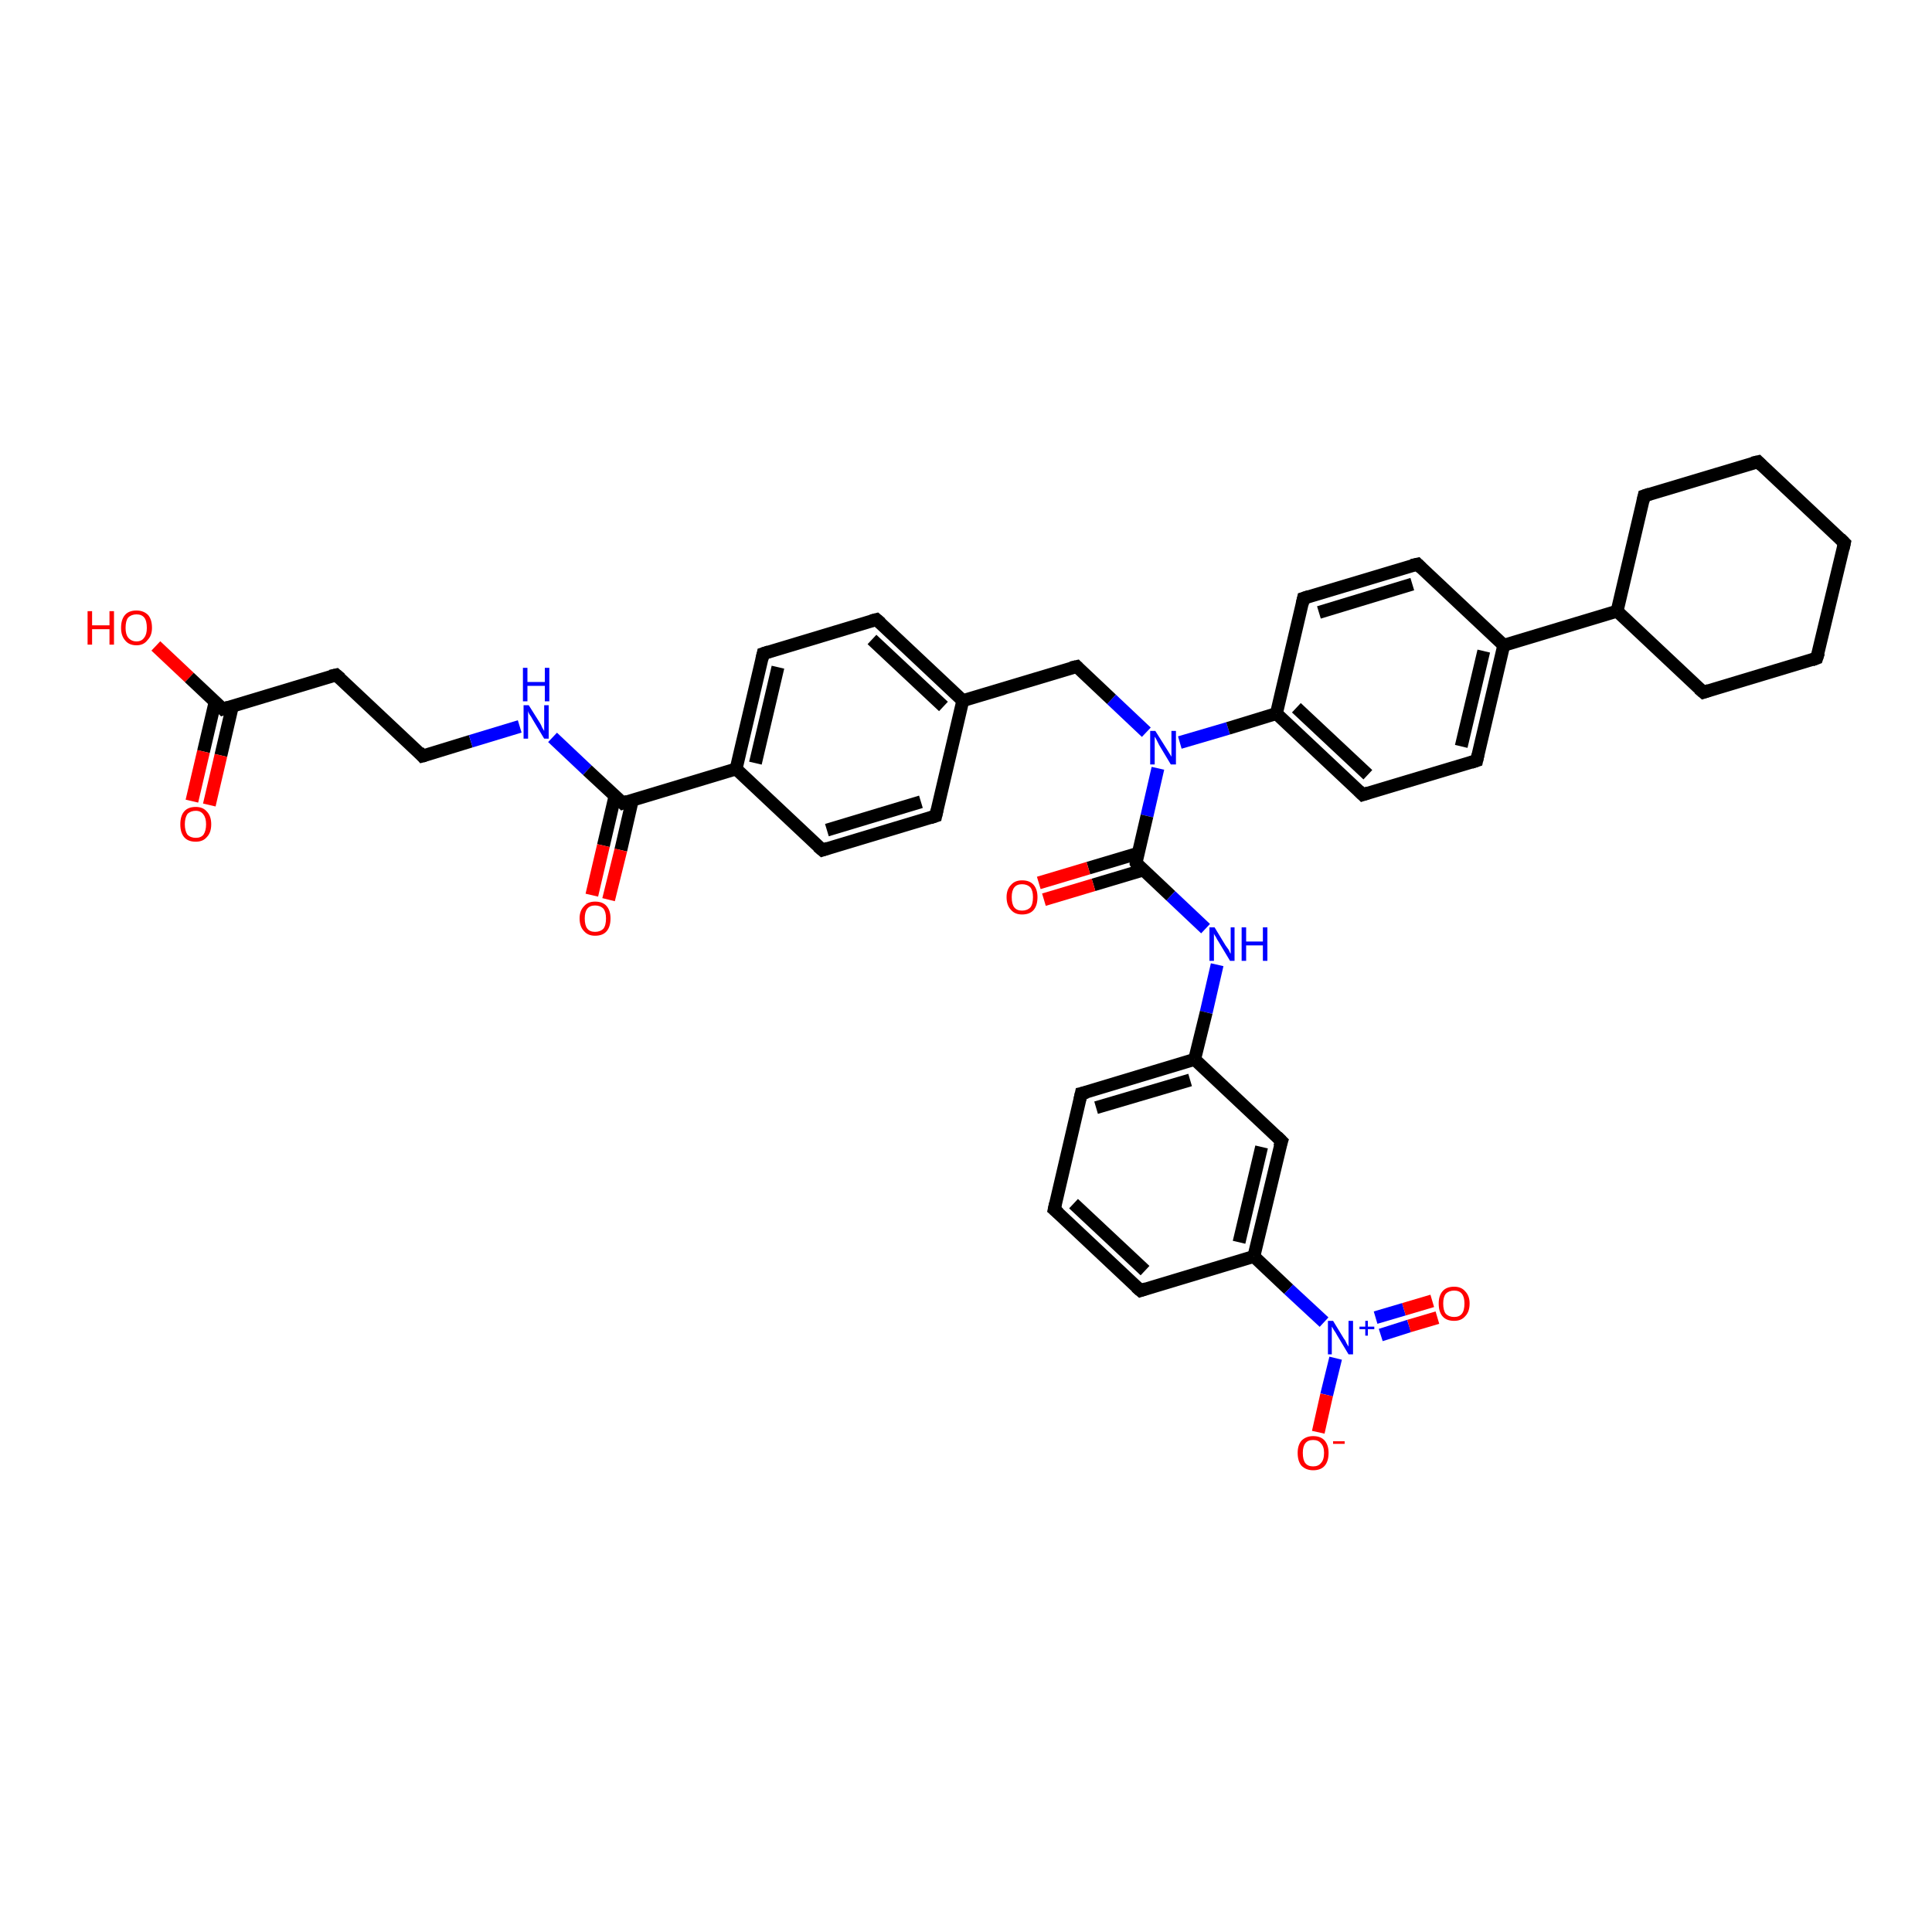 <?xml version='1.0' encoding='iso-8859-1'?>
<svg version='1.1' baseProfile='full'
              xmlns='http://www.w3.org/2000/svg'
                      xmlns:rdkit='http://www.rdkit.org/xml'
                      xmlns:xlink='http://www.w3.org/1999/xlink'
                  xml:space='preserve'
width='300px' height='300px' viewBox='0 0 300 300'>
<!-- END OF HEADER -->
<rect style='opacity:1.0;fill:#FFFFFF;stroke:none' width='300.0' height='300.0' x='0.0' y='0.0'> </rect>
<path class='bond-0 atom-0 atom-1' d='M 24.2,100.3 L 29.4,105.2' style='fill:none;fill-rule:evenodd;stroke:#FF0000;stroke-width:2.0px;stroke-linecap:butt;stroke-linejoin:miter;stroke-opacity:1' />
<path class='bond-0 atom-0 atom-1' d='M 29.4,105.2 L 34.6,110.1' style='fill:none;fill-rule:evenodd;stroke:#000000;stroke-width:2.0px;stroke-linecap:butt;stroke-linejoin:miter;stroke-opacity:1' />
<path class='bond-1 atom-1 atom-2' d='M 33.4,109.0 L 31.6,116.7' style='fill:none;fill-rule:evenodd;stroke:#000000;stroke-width:2.0px;stroke-linecap:butt;stroke-linejoin:miter;stroke-opacity:1' />
<path class='bond-1 atom-1 atom-2' d='M 31.6,116.7 L 29.8,124.4' style='fill:none;fill-rule:evenodd;stroke:#FF0000;stroke-width:2.0px;stroke-linecap:butt;stroke-linejoin:miter;stroke-opacity:1' />
<path class='bond-1 atom-1 atom-2' d='M 36.1,109.6 L 34.3,117.3' style='fill:none;fill-rule:evenodd;stroke:#000000;stroke-width:2.0px;stroke-linecap:butt;stroke-linejoin:miter;stroke-opacity:1' />
<path class='bond-1 atom-1 atom-2' d='M 34.3,117.3 L 32.5,125.0' style='fill:none;fill-rule:evenodd;stroke:#FF0000;stroke-width:2.0px;stroke-linecap:butt;stroke-linejoin:miter;stroke-opacity:1' />
<path class='bond-2 atom-1 atom-3' d='M 34.6,110.1 L 52.2,104.8' style='fill:none;fill-rule:evenodd;stroke:#000000;stroke-width:2.0px;stroke-linecap:butt;stroke-linejoin:miter;stroke-opacity:1' />
<path class='bond-3 atom-3 atom-4' d='M 52.2,104.8 L 65.6,117.4' style='fill:none;fill-rule:evenodd;stroke:#000000;stroke-width:2.0px;stroke-linecap:butt;stroke-linejoin:miter;stroke-opacity:1' />
<path class='bond-4 atom-4 atom-5' d='M 65.6,117.4 L 73.1,115.1' style='fill:none;fill-rule:evenodd;stroke:#000000;stroke-width:2.0px;stroke-linecap:butt;stroke-linejoin:miter;stroke-opacity:1' />
<path class='bond-4 atom-4 atom-5' d='M 73.1,115.1 L 80.7,112.8' style='fill:none;fill-rule:evenodd;stroke:#0000FF;stroke-width:2.0px;stroke-linecap:butt;stroke-linejoin:miter;stroke-opacity:1' />
<path class='bond-5 atom-5 atom-6' d='M 85.8,114.5 L 91.2,119.6' style='fill:none;fill-rule:evenodd;stroke:#0000FF;stroke-width:2.0px;stroke-linecap:butt;stroke-linejoin:miter;stroke-opacity:1' />
<path class='bond-5 atom-5 atom-6' d='M 91.2,119.6 L 96.7,124.7' style='fill:none;fill-rule:evenodd;stroke:#000000;stroke-width:2.0px;stroke-linecap:butt;stroke-linejoin:miter;stroke-opacity:1' />
<path class='bond-6 atom-6 atom-7' d='M 95.5,123.6 L 93.7,131.3' style='fill:none;fill-rule:evenodd;stroke:#000000;stroke-width:2.0px;stroke-linecap:butt;stroke-linejoin:miter;stroke-opacity:1' />
<path class='bond-6 atom-6 atom-7' d='M 93.7,131.3 L 91.9,139.0' style='fill:none;fill-rule:evenodd;stroke:#FF0000;stroke-width:2.0px;stroke-linecap:butt;stroke-linejoin:miter;stroke-opacity:1' />
<path class='bond-6 atom-6 atom-7' d='M 98.2,124.2 L 96.4,132.0' style='fill:none;fill-rule:evenodd;stroke:#000000;stroke-width:2.0px;stroke-linecap:butt;stroke-linejoin:miter;stroke-opacity:1' />
<path class='bond-6 atom-6 atom-7' d='M 96.4,132.0 L 94.5,139.7' style='fill:none;fill-rule:evenodd;stroke:#FF0000;stroke-width:2.0px;stroke-linecap:butt;stroke-linejoin:miter;stroke-opacity:1' />
<path class='bond-7 atom-6 atom-8' d='M 96.7,124.7 L 114.3,119.4' style='fill:none;fill-rule:evenodd;stroke:#000000;stroke-width:2.0px;stroke-linecap:butt;stroke-linejoin:miter;stroke-opacity:1' />
<path class='bond-8 atom-8 atom-9' d='M 114.3,119.4 L 118.5,101.5' style='fill:none;fill-rule:evenodd;stroke:#000000;stroke-width:2.0px;stroke-linecap:butt;stroke-linejoin:miter;stroke-opacity:1' />
<path class='bond-8 atom-8 atom-9' d='M 117.3,118.5 L 120.8,103.6' style='fill:none;fill-rule:evenodd;stroke:#000000;stroke-width:2.0px;stroke-linecap:butt;stroke-linejoin:miter;stroke-opacity:1' />
<path class='bond-9 atom-9 atom-10' d='M 118.5,101.5 L 136.1,96.2' style='fill:none;fill-rule:evenodd;stroke:#000000;stroke-width:2.0px;stroke-linecap:butt;stroke-linejoin:miter;stroke-opacity:1' />
<path class='bond-10 atom-10 atom-11' d='M 136.1,96.2 L 149.5,108.8' style='fill:none;fill-rule:evenodd;stroke:#000000;stroke-width:2.0px;stroke-linecap:butt;stroke-linejoin:miter;stroke-opacity:1' />
<path class='bond-10 atom-10 atom-11' d='M 135.4,99.3 L 146.5,109.7' style='fill:none;fill-rule:evenodd;stroke:#000000;stroke-width:2.0px;stroke-linecap:butt;stroke-linejoin:miter;stroke-opacity:1' />
<path class='bond-11 atom-11 atom-12' d='M 149.5,108.8 L 167.2,103.5' style='fill:none;fill-rule:evenodd;stroke:#000000;stroke-width:2.0px;stroke-linecap:butt;stroke-linejoin:miter;stroke-opacity:1' />
<path class='bond-12 atom-12 atom-13' d='M 167.2,103.5 L 172.6,108.6' style='fill:none;fill-rule:evenodd;stroke:#000000;stroke-width:2.0px;stroke-linecap:butt;stroke-linejoin:miter;stroke-opacity:1' />
<path class='bond-12 atom-12 atom-13' d='M 172.6,108.6 L 178.0,113.7' style='fill:none;fill-rule:evenodd;stroke:#0000FF;stroke-width:2.0px;stroke-linecap:butt;stroke-linejoin:miter;stroke-opacity:1' />
<path class='bond-13 atom-13 atom-14' d='M 179.8,119.3 L 178.1,126.7' style='fill:none;fill-rule:evenodd;stroke:#0000FF;stroke-width:2.0px;stroke-linecap:butt;stroke-linejoin:miter;stroke-opacity:1' />
<path class='bond-13 atom-13 atom-14' d='M 178.1,126.7 L 176.4,134.0' style='fill:none;fill-rule:evenodd;stroke:#000000;stroke-width:2.0px;stroke-linecap:butt;stroke-linejoin:miter;stroke-opacity:1' />
<path class='bond-14 atom-14 atom-15' d='M 176.7,132.5 L 169.0,134.8' style='fill:none;fill-rule:evenodd;stroke:#000000;stroke-width:2.0px;stroke-linecap:butt;stroke-linejoin:miter;stroke-opacity:1' />
<path class='bond-14 atom-14 atom-15' d='M 169.0,134.8 L 161.3,137.1' style='fill:none;fill-rule:evenodd;stroke:#FF0000;stroke-width:2.0px;stroke-linecap:butt;stroke-linejoin:miter;stroke-opacity:1' />
<path class='bond-14 atom-14 atom-15' d='M 177.5,135.1 L 169.8,137.4' style='fill:none;fill-rule:evenodd;stroke:#000000;stroke-width:2.0px;stroke-linecap:butt;stroke-linejoin:miter;stroke-opacity:1' />
<path class='bond-14 atom-14 atom-15' d='M 169.8,137.4 L 162.1,139.7' style='fill:none;fill-rule:evenodd;stroke:#FF0000;stroke-width:2.0px;stroke-linecap:butt;stroke-linejoin:miter;stroke-opacity:1' />
<path class='bond-15 atom-14 atom-16' d='M 176.4,134.0 L 181.8,139.1' style='fill:none;fill-rule:evenodd;stroke:#000000;stroke-width:2.0px;stroke-linecap:butt;stroke-linejoin:miter;stroke-opacity:1' />
<path class='bond-15 atom-14 atom-16' d='M 181.8,139.1 L 187.2,144.2' style='fill:none;fill-rule:evenodd;stroke:#0000FF;stroke-width:2.0px;stroke-linecap:butt;stroke-linejoin:miter;stroke-opacity:1' />
<path class='bond-16 atom-16 atom-17' d='M 189.0,149.8 L 187.3,157.2' style='fill:none;fill-rule:evenodd;stroke:#0000FF;stroke-width:2.0px;stroke-linecap:butt;stroke-linejoin:miter;stroke-opacity:1' />
<path class='bond-16 atom-16 atom-17' d='M 187.3,157.2 L 185.5,164.5' style='fill:none;fill-rule:evenodd;stroke:#000000;stroke-width:2.0px;stroke-linecap:butt;stroke-linejoin:miter;stroke-opacity:1' />
<path class='bond-17 atom-17 atom-18' d='M 185.5,164.5 L 167.9,169.8' style='fill:none;fill-rule:evenodd;stroke:#000000;stroke-width:2.0px;stroke-linecap:butt;stroke-linejoin:miter;stroke-opacity:1' />
<path class='bond-17 atom-17 atom-18' d='M 184.8,167.7 L 170.2,172.0' style='fill:none;fill-rule:evenodd;stroke:#000000;stroke-width:2.0px;stroke-linecap:butt;stroke-linejoin:miter;stroke-opacity:1' />
<path class='bond-18 atom-18 atom-19' d='M 167.9,169.8 L 163.7,187.8' style='fill:none;fill-rule:evenodd;stroke:#000000;stroke-width:2.0px;stroke-linecap:butt;stroke-linejoin:miter;stroke-opacity:1' />
<path class='bond-19 atom-19 atom-20' d='M 163.7,187.8 L 177.1,200.4' style='fill:none;fill-rule:evenodd;stroke:#000000;stroke-width:2.0px;stroke-linecap:butt;stroke-linejoin:miter;stroke-opacity:1' />
<path class='bond-19 atom-19 atom-20' d='M 166.7,186.9 L 177.8,197.3' style='fill:none;fill-rule:evenodd;stroke:#000000;stroke-width:2.0px;stroke-linecap:butt;stroke-linejoin:miter;stroke-opacity:1' />
<path class='bond-20 atom-20 atom-21' d='M 177.1,200.4 L 194.7,195.1' style='fill:none;fill-rule:evenodd;stroke:#000000;stroke-width:2.0px;stroke-linecap:butt;stroke-linejoin:miter;stroke-opacity:1' />
<path class='bond-21 atom-21 atom-22' d='M 194.7,195.1 L 199.0,177.2' style='fill:none;fill-rule:evenodd;stroke:#000000;stroke-width:2.0px;stroke-linecap:butt;stroke-linejoin:miter;stroke-opacity:1' />
<path class='bond-21 atom-21 atom-22' d='M 192.4,192.9 L 195.9,178.1' style='fill:none;fill-rule:evenodd;stroke:#000000;stroke-width:2.0px;stroke-linecap:butt;stroke-linejoin:miter;stroke-opacity:1' />
<path class='bond-22 atom-21 atom-23' d='M 194.7,195.1 L 200.1,200.2' style='fill:none;fill-rule:evenodd;stroke:#000000;stroke-width:2.0px;stroke-linecap:butt;stroke-linejoin:miter;stroke-opacity:1' />
<path class='bond-22 atom-21 atom-23' d='M 200.1,200.2 L 205.6,205.3' style='fill:none;fill-rule:evenodd;stroke:#0000FF;stroke-width:2.0px;stroke-linecap:butt;stroke-linejoin:miter;stroke-opacity:1' />
<path class='bond-23 atom-23 atom-24' d='M 207.4,210.9 L 206.0,216.6' style='fill:none;fill-rule:evenodd;stroke:#0000FF;stroke-width:2.0px;stroke-linecap:butt;stroke-linejoin:miter;stroke-opacity:1' />
<path class='bond-23 atom-23 atom-24' d='M 206.0,216.6 L 204.7,222.4' style='fill:none;fill-rule:evenodd;stroke:#FF0000;stroke-width:2.0px;stroke-linecap:butt;stroke-linejoin:miter;stroke-opacity:1' />
<path class='bond-24 atom-23 atom-25' d='M 214.4,207.3 L 218.8,205.9' style='fill:none;fill-rule:evenodd;stroke:#0000FF;stroke-width:2.0px;stroke-linecap:butt;stroke-linejoin:miter;stroke-opacity:1' />
<path class='bond-24 atom-23 atom-25' d='M 218.8,205.9 L 223.2,204.6' style='fill:none;fill-rule:evenodd;stroke:#FF0000;stroke-width:2.0px;stroke-linecap:butt;stroke-linejoin:miter;stroke-opacity:1' />
<path class='bond-24 atom-23 atom-25' d='M 213.6,204.6 L 218.0,203.3' style='fill:none;fill-rule:evenodd;stroke:#0000FF;stroke-width:2.0px;stroke-linecap:butt;stroke-linejoin:miter;stroke-opacity:1' />
<path class='bond-24 atom-23 atom-25' d='M 218.0,203.3 L 222.4,202.0' style='fill:none;fill-rule:evenodd;stroke:#FF0000;stroke-width:2.0px;stroke-linecap:butt;stroke-linejoin:miter;stroke-opacity:1' />
<path class='bond-25 atom-13 atom-26' d='M 183.2,115.3 L 190.7,113.1' style='fill:none;fill-rule:evenodd;stroke:#0000FF;stroke-width:2.0px;stroke-linecap:butt;stroke-linejoin:miter;stroke-opacity:1' />
<path class='bond-25 atom-13 atom-26' d='M 190.7,113.1 L 198.2,110.8' style='fill:none;fill-rule:evenodd;stroke:#000000;stroke-width:2.0px;stroke-linecap:butt;stroke-linejoin:miter;stroke-opacity:1' />
<path class='bond-26 atom-26 atom-27' d='M 198.2,110.8 L 211.6,123.4' style='fill:none;fill-rule:evenodd;stroke:#000000;stroke-width:2.0px;stroke-linecap:butt;stroke-linejoin:miter;stroke-opacity:1' />
<path class='bond-26 atom-26 atom-27' d='M 201.3,109.9 L 212.4,120.3' style='fill:none;fill-rule:evenodd;stroke:#000000;stroke-width:2.0px;stroke-linecap:butt;stroke-linejoin:miter;stroke-opacity:1' />
<path class='bond-27 atom-27 atom-28' d='M 211.6,123.4 L 229.3,118.1' style='fill:none;fill-rule:evenodd;stroke:#000000;stroke-width:2.0px;stroke-linecap:butt;stroke-linejoin:miter;stroke-opacity:1' />
<path class='bond-28 atom-28 atom-29' d='M 229.3,118.1 L 233.5,100.2' style='fill:none;fill-rule:evenodd;stroke:#000000;stroke-width:2.0px;stroke-linecap:butt;stroke-linejoin:miter;stroke-opacity:1' />
<path class='bond-28 atom-28 atom-29' d='M 226.9,115.9 L 230.4,101.1' style='fill:none;fill-rule:evenodd;stroke:#000000;stroke-width:2.0px;stroke-linecap:butt;stroke-linejoin:miter;stroke-opacity:1' />
<path class='bond-29 atom-29 atom-30' d='M 233.5,100.2 L 220.1,87.6' style='fill:none;fill-rule:evenodd;stroke:#000000;stroke-width:2.0px;stroke-linecap:butt;stroke-linejoin:miter;stroke-opacity:1' />
<path class='bond-30 atom-30 atom-31' d='M 220.1,87.6 L 202.4,92.9' style='fill:none;fill-rule:evenodd;stroke:#000000;stroke-width:2.0px;stroke-linecap:butt;stroke-linejoin:miter;stroke-opacity:1' />
<path class='bond-30 atom-30 atom-31' d='M 219.3,90.7 L 204.8,95.1' style='fill:none;fill-rule:evenodd;stroke:#000000;stroke-width:2.0px;stroke-linecap:butt;stroke-linejoin:miter;stroke-opacity:1' />
<path class='bond-31 atom-29 atom-32' d='M 233.5,100.2 L 251.1,94.9' style='fill:none;fill-rule:evenodd;stroke:#000000;stroke-width:2.0px;stroke-linecap:butt;stroke-linejoin:miter;stroke-opacity:1' />
<path class='bond-32 atom-32 atom-33' d='M 251.1,94.9 L 264.5,107.5' style='fill:none;fill-rule:evenodd;stroke:#000000;stroke-width:2.0px;stroke-linecap:butt;stroke-linejoin:miter;stroke-opacity:1' />
<path class='bond-33 atom-33 atom-34' d='M 264.5,107.5 L 282.1,102.2' style='fill:none;fill-rule:evenodd;stroke:#000000;stroke-width:2.0px;stroke-linecap:butt;stroke-linejoin:miter;stroke-opacity:1' />
<path class='bond-34 atom-34 atom-35' d='M 282.1,102.2 L 286.4,84.3' style='fill:none;fill-rule:evenodd;stroke:#000000;stroke-width:2.0px;stroke-linecap:butt;stroke-linejoin:miter;stroke-opacity:1' />
<path class='bond-35 atom-35 atom-36' d='M 286.4,84.3 L 273.0,71.7' style='fill:none;fill-rule:evenodd;stroke:#000000;stroke-width:2.0px;stroke-linecap:butt;stroke-linejoin:miter;stroke-opacity:1' />
<path class='bond-36 atom-36 atom-37' d='M 273.0,71.7 L 255.3,77.0' style='fill:none;fill-rule:evenodd;stroke:#000000;stroke-width:2.0px;stroke-linecap:butt;stroke-linejoin:miter;stroke-opacity:1' />
<path class='bond-37 atom-11 atom-38' d='M 149.5,108.8 L 145.3,126.7' style='fill:none;fill-rule:evenodd;stroke:#000000;stroke-width:2.0px;stroke-linecap:butt;stroke-linejoin:miter;stroke-opacity:1' />
<path class='bond-38 atom-38 atom-39' d='M 145.3,126.7 L 127.7,132.0' style='fill:none;fill-rule:evenodd;stroke:#000000;stroke-width:2.0px;stroke-linecap:butt;stroke-linejoin:miter;stroke-opacity:1' />
<path class='bond-38 atom-38 atom-39' d='M 143.0,124.5 L 128.4,128.9' style='fill:none;fill-rule:evenodd;stroke:#000000;stroke-width:2.0px;stroke-linecap:butt;stroke-linejoin:miter;stroke-opacity:1' />
<path class='bond-39 atom-39 atom-8' d='M 127.7,132.0 L 114.3,119.4' style='fill:none;fill-rule:evenodd;stroke:#000000;stroke-width:2.0px;stroke-linecap:butt;stroke-linejoin:miter;stroke-opacity:1' />
<path class='bond-40 atom-22 atom-17' d='M 199.0,177.2 L 185.5,164.5' style='fill:none;fill-rule:evenodd;stroke:#000000;stroke-width:2.0px;stroke-linecap:butt;stroke-linejoin:miter;stroke-opacity:1' />
<path class='bond-41 atom-31 atom-26' d='M 202.4,92.9 L 198.2,110.8' style='fill:none;fill-rule:evenodd;stroke:#000000;stroke-width:2.0px;stroke-linecap:butt;stroke-linejoin:miter;stroke-opacity:1' />
<path class='bond-42 atom-37 atom-32' d='M 255.3,77.0 L 251.1,94.9' style='fill:none;fill-rule:evenodd;stroke:#000000;stroke-width:2.0px;stroke-linecap:butt;stroke-linejoin:miter;stroke-opacity:1' />
<path d='M 34.3,109.8 L 34.6,110.1 L 35.5,109.8' style='fill:none;stroke:#000000;stroke-width:2.0px;stroke-linecap:butt;stroke-linejoin:miter;stroke-opacity:1;' />
<path d='M 51.3,105.0 L 52.2,104.8 L 52.9,105.4' style='fill:none;stroke:#000000;stroke-width:2.0px;stroke-linecap:butt;stroke-linejoin:miter;stroke-opacity:1;' />
<path d='M 65.0,116.7 L 65.6,117.4 L 66.0,117.3' style='fill:none;stroke:#000000;stroke-width:2.0px;stroke-linecap:butt;stroke-linejoin:miter;stroke-opacity:1;' />
<path d='M 96.4,124.4 L 96.7,124.7 L 97.5,124.4' style='fill:none;stroke:#000000;stroke-width:2.0px;stroke-linecap:butt;stroke-linejoin:miter;stroke-opacity:1;' />
<path d='M 118.3,102.4 L 118.5,101.5 L 119.4,101.2' style='fill:none;stroke:#000000;stroke-width:2.0px;stroke-linecap:butt;stroke-linejoin:miter;stroke-opacity:1;' />
<path d='M 135.3,96.4 L 136.1,96.2 L 136.8,96.8' style='fill:none;stroke:#000000;stroke-width:2.0px;stroke-linecap:butt;stroke-linejoin:miter;stroke-opacity:1;' />
<path d='M 166.3,103.7 L 167.2,103.5 L 167.4,103.7' style='fill:none;stroke:#000000;stroke-width:2.0px;stroke-linecap:butt;stroke-linejoin:miter;stroke-opacity:1;' />
<path d='M 176.4,133.6 L 176.4,134.0 L 176.6,134.3' style='fill:none;stroke:#000000;stroke-width:2.0px;stroke-linecap:butt;stroke-linejoin:miter;stroke-opacity:1;' />
<path d='M 168.8,169.6 L 167.9,169.8 L 167.7,170.7' style='fill:none;stroke:#000000;stroke-width:2.0px;stroke-linecap:butt;stroke-linejoin:miter;stroke-opacity:1;' />
<path d='M 163.9,186.9 L 163.7,187.8 L 164.4,188.4' style='fill:none;stroke:#000000;stroke-width:2.0px;stroke-linecap:butt;stroke-linejoin:miter;stroke-opacity:1;' />
<path d='M 176.4,199.8 L 177.1,200.4 L 178.0,200.1' style='fill:none;stroke:#000000;stroke-width:2.0px;stroke-linecap:butt;stroke-linejoin:miter;stroke-opacity:1;' />
<path d='M 198.7,178.1 L 199.0,177.2 L 198.3,176.5' style='fill:none;stroke:#000000;stroke-width:2.0px;stroke-linecap:butt;stroke-linejoin:miter;stroke-opacity:1;' />
<path d='M 211.0,122.8 L 211.6,123.4 L 212.5,123.1' style='fill:none;stroke:#000000;stroke-width:2.0px;stroke-linecap:butt;stroke-linejoin:miter;stroke-opacity:1;' />
<path d='M 228.4,118.4 L 229.3,118.1 L 229.5,117.2' style='fill:none;stroke:#000000;stroke-width:2.0px;stroke-linecap:butt;stroke-linejoin:miter;stroke-opacity:1;' />
<path d='M 220.7,88.2 L 220.1,87.6 L 219.2,87.8' style='fill:none;stroke:#000000;stroke-width:2.0px;stroke-linecap:butt;stroke-linejoin:miter;stroke-opacity:1;' />
<path d='M 203.3,92.6 L 202.4,92.9 L 202.2,93.8' style='fill:none;stroke:#000000;stroke-width:2.0px;stroke-linecap:butt;stroke-linejoin:miter;stroke-opacity:1;' />
<path d='M 263.8,106.9 L 264.5,107.5 L 265.4,107.2' style='fill:none;stroke:#000000;stroke-width:2.0px;stroke-linecap:butt;stroke-linejoin:miter;stroke-opacity:1;' />
<path d='M 281.3,102.5 L 282.1,102.2 L 282.4,101.3' style='fill:none;stroke:#000000;stroke-width:2.0px;stroke-linecap:butt;stroke-linejoin:miter;stroke-opacity:1;' />
<path d='M 286.2,85.2 L 286.4,84.3 L 285.7,83.6' style='fill:none;stroke:#000000;stroke-width:2.0px;stroke-linecap:butt;stroke-linejoin:miter;stroke-opacity:1;' />
<path d='M 273.6,72.3 L 273.0,71.7 L 272.1,71.9' style='fill:none;stroke:#000000;stroke-width:2.0px;stroke-linecap:butt;stroke-linejoin:miter;stroke-opacity:1;' />
<path d='M 256.2,76.7 L 255.3,77.0 L 255.1,77.9' style='fill:none;stroke:#000000;stroke-width:2.0px;stroke-linecap:butt;stroke-linejoin:miter;stroke-opacity:1;' />
<path d='M 145.5,125.8 L 145.3,126.7 L 144.4,127.0' style='fill:none;stroke:#000000;stroke-width:2.0px;stroke-linecap:butt;stroke-linejoin:miter;stroke-opacity:1;' />
<path d='M 128.6,131.7 L 127.7,132.0 L 127.0,131.4' style='fill:none;stroke:#000000;stroke-width:2.0px;stroke-linecap:butt;stroke-linejoin:miter;stroke-opacity:1;' />
<path class='atom-0' d='M 13.6 94.9
L 14.3 94.9
L 14.3 97.1
L 17.0 97.1
L 17.0 94.9
L 17.7 94.9
L 17.7 100.1
L 17.0 100.1
L 17.0 97.7
L 14.3 97.7
L 14.3 100.1
L 13.6 100.1
L 13.6 94.9
' fill='#FF0000'/>
<path class='atom-0' d='M 18.8 97.5
Q 18.8 96.2, 19.4 95.5
Q 20.0 94.8, 21.2 94.8
Q 22.3 94.8, 23.0 95.5
Q 23.6 96.2, 23.6 97.5
Q 23.6 98.7, 22.9 99.4
Q 22.3 100.2, 21.2 100.2
Q 20.0 100.2, 19.4 99.4
Q 18.8 98.7, 18.8 97.5
M 21.2 99.6
Q 22.0 99.6, 22.4 99.0
Q 22.8 98.5, 22.8 97.5
Q 22.8 96.4, 22.4 95.9
Q 22.0 95.4, 21.2 95.4
Q 20.4 95.4, 19.9 95.9
Q 19.5 96.4, 19.5 97.5
Q 19.5 98.5, 19.9 99.0
Q 20.4 99.6, 21.2 99.6
' fill='#FF0000'/>
<path class='atom-2' d='M 28.0 128.0
Q 28.0 126.7, 28.6 126.0
Q 29.2 125.3, 30.4 125.3
Q 31.5 125.3, 32.1 126.0
Q 32.8 126.7, 32.8 128.0
Q 32.8 129.3, 32.1 130.0
Q 31.5 130.7, 30.4 130.7
Q 29.2 130.7, 28.6 130.0
Q 28.0 129.3, 28.0 128.0
M 30.4 130.1
Q 31.2 130.1, 31.6 129.6
Q 32.0 129.0, 32.0 128.0
Q 32.0 127.0, 31.6 126.5
Q 31.2 125.9, 30.4 125.9
Q 29.6 125.9, 29.1 126.4
Q 28.7 127.0, 28.7 128.0
Q 28.7 129.0, 29.1 129.6
Q 29.6 130.1, 30.4 130.1
' fill='#FF0000'/>
<path class='atom-5' d='M 82.1 109.5
L 83.8 112.2
Q 84.0 112.5, 84.2 113.0
Q 84.5 113.5, 84.5 113.5
L 84.5 109.5
L 85.2 109.5
L 85.2 114.7
L 84.5 114.7
L 82.7 111.7
Q 82.5 111.3, 82.2 110.9
Q 82.0 110.5, 82.0 110.4
L 82.0 114.7
L 81.3 114.7
L 81.3 109.5
L 82.1 109.5
' fill='#0000FF'/>
<path class='atom-5' d='M 81.2 103.7
L 81.9 103.7
L 81.9 105.9
L 84.6 105.9
L 84.6 103.7
L 85.3 103.7
L 85.3 108.9
L 84.6 108.9
L 84.6 106.5
L 81.9 106.5
L 81.9 108.9
L 81.2 108.9
L 81.2 103.7
' fill='#0000FF'/>
<path class='atom-7' d='M 90.0 142.6
Q 90.0 141.4, 90.7 140.7
Q 91.3 140.0, 92.4 140.0
Q 93.6 140.0, 94.2 140.7
Q 94.8 141.4, 94.8 142.6
Q 94.8 143.9, 94.2 144.6
Q 93.6 145.3, 92.4 145.3
Q 91.3 145.3, 90.7 144.6
Q 90.0 143.9, 90.0 142.6
M 92.4 144.7
Q 93.2 144.7, 93.7 144.2
Q 94.1 143.7, 94.1 142.6
Q 94.1 141.6, 93.7 141.1
Q 93.2 140.6, 92.4 140.6
Q 91.6 140.6, 91.2 141.1
Q 90.8 141.6, 90.8 142.6
Q 90.8 143.7, 91.2 144.2
Q 91.6 144.7, 92.4 144.7
' fill='#FF0000'/>
<path class='atom-13' d='M 179.4 113.5
L 181.1 116.2
Q 181.3 116.5, 181.6 117.0
Q 181.9 117.5, 181.9 117.5
L 181.9 113.5
L 182.6 113.5
L 182.6 118.7
L 181.8 118.7
L 180.0 115.7
Q 179.8 115.3, 179.6 114.9
Q 179.4 114.5, 179.3 114.4
L 179.3 118.7
L 178.6 118.7
L 178.6 113.5
L 179.4 113.5
' fill='#0000FF'/>
<path class='atom-15' d='M 156.3 139.3
Q 156.3 138.1, 157.0 137.4
Q 157.6 136.7, 158.7 136.7
Q 159.9 136.7, 160.5 137.4
Q 161.1 138.1, 161.1 139.3
Q 161.1 140.6, 160.5 141.3
Q 159.9 142.0, 158.7 142.0
Q 157.6 142.0, 157.0 141.3
Q 156.3 140.6, 156.3 139.3
M 158.7 141.4
Q 159.5 141.4, 160.0 140.9
Q 160.4 140.4, 160.4 139.3
Q 160.4 138.3, 160.0 137.8
Q 159.5 137.3, 158.7 137.3
Q 157.9 137.3, 157.5 137.8
Q 157.1 138.3, 157.1 139.3
Q 157.1 140.4, 157.5 140.9
Q 157.9 141.4, 158.7 141.4
' fill='#FF0000'/>
<path class='atom-16' d='M 188.6 144.0
L 190.3 146.8
Q 190.5 147.1, 190.8 147.5
Q 191.0 148.0, 191.1 148.1
L 191.1 144.0
L 191.7 144.0
L 191.7 149.2
L 191.0 149.2
L 189.2 146.2
Q 189.0 145.9, 188.8 145.5
Q 188.5 145.1, 188.5 144.9
L 188.5 149.2
L 187.8 149.2
L 187.8 144.0
L 188.6 144.0
' fill='#0000FF'/>
<path class='atom-16' d='M 192.8 144.0
L 193.5 144.0
L 193.5 146.2
L 196.1 146.2
L 196.1 144.0
L 196.8 144.0
L 196.8 149.2
L 196.1 149.2
L 196.1 146.8
L 193.5 146.8
L 193.5 149.2
L 192.8 149.2
L 192.8 144.0
' fill='#0000FF'/>
<path class='atom-23' d='M 207.0 205.1
L 208.7 207.9
Q 208.9 208.1, 209.1 208.6
Q 209.4 209.1, 209.4 209.1
L 209.4 205.1
L 210.1 205.1
L 210.1 210.3
L 209.4 210.3
L 207.6 207.3
Q 207.4 206.9, 207.1 206.5
Q 206.9 206.1, 206.8 206.0
L 206.8 210.3
L 206.2 210.3
L 206.2 205.1
L 207.0 205.1
' fill='#0000FF'/>
<path class='atom-23' d='M 211.1 206.0
L 212.0 206.0
L 212.0 205.1
L 212.4 205.1
L 212.4 206.0
L 213.4 206.0
L 213.4 206.4
L 212.4 206.4
L 212.4 207.4
L 212.0 207.4
L 212.0 206.4
L 211.1 206.4
L 211.1 206.0
' fill='#0000FF'/>
<path class='atom-24' d='M 201.5 225.6
Q 201.5 224.4, 202.1 223.7
Q 202.8 223.0, 203.9 223.0
Q 205.1 223.0, 205.7 223.7
Q 206.3 224.4, 206.3 225.6
Q 206.3 226.9, 205.7 227.6
Q 205.1 228.3, 203.9 228.3
Q 202.8 228.3, 202.1 227.6
Q 201.5 226.9, 201.5 225.6
M 203.9 227.7
Q 204.7 227.7, 205.1 227.2
Q 205.6 226.7, 205.6 225.6
Q 205.6 224.6, 205.1 224.1
Q 204.7 223.6, 203.9 223.6
Q 203.1 223.6, 202.7 224.1
Q 202.3 224.6, 202.3 225.6
Q 202.3 226.7, 202.7 227.2
Q 203.1 227.7, 203.9 227.7
' fill='#FF0000'/>
<path class='atom-24' d='M 207.0 223.8
L 208.8 223.8
L 208.8 224.2
L 207.0 224.2
L 207.0 223.8
' fill='#FF0000'/>
<path class='atom-25' d='M 223.4 202.4
Q 223.4 201.2, 224.0 200.5
Q 224.6 199.8, 225.8 199.8
Q 226.9 199.8, 227.5 200.5
Q 228.2 201.2, 228.2 202.4
Q 228.2 203.7, 227.5 204.4
Q 226.9 205.1, 225.8 205.1
Q 224.6 205.1, 224.0 204.4
Q 223.4 203.7, 223.4 202.4
M 225.8 204.5
Q 226.6 204.5, 227.0 204.0
Q 227.4 203.5, 227.4 202.4
Q 227.4 201.4, 227.0 200.9
Q 226.6 200.4, 225.8 200.4
Q 225.0 200.4, 224.5 200.9
Q 224.1 201.4, 224.1 202.4
Q 224.1 203.5, 224.5 204.0
Q 225.0 204.5, 225.8 204.5
' fill='#FF0000'/>
</svg>
